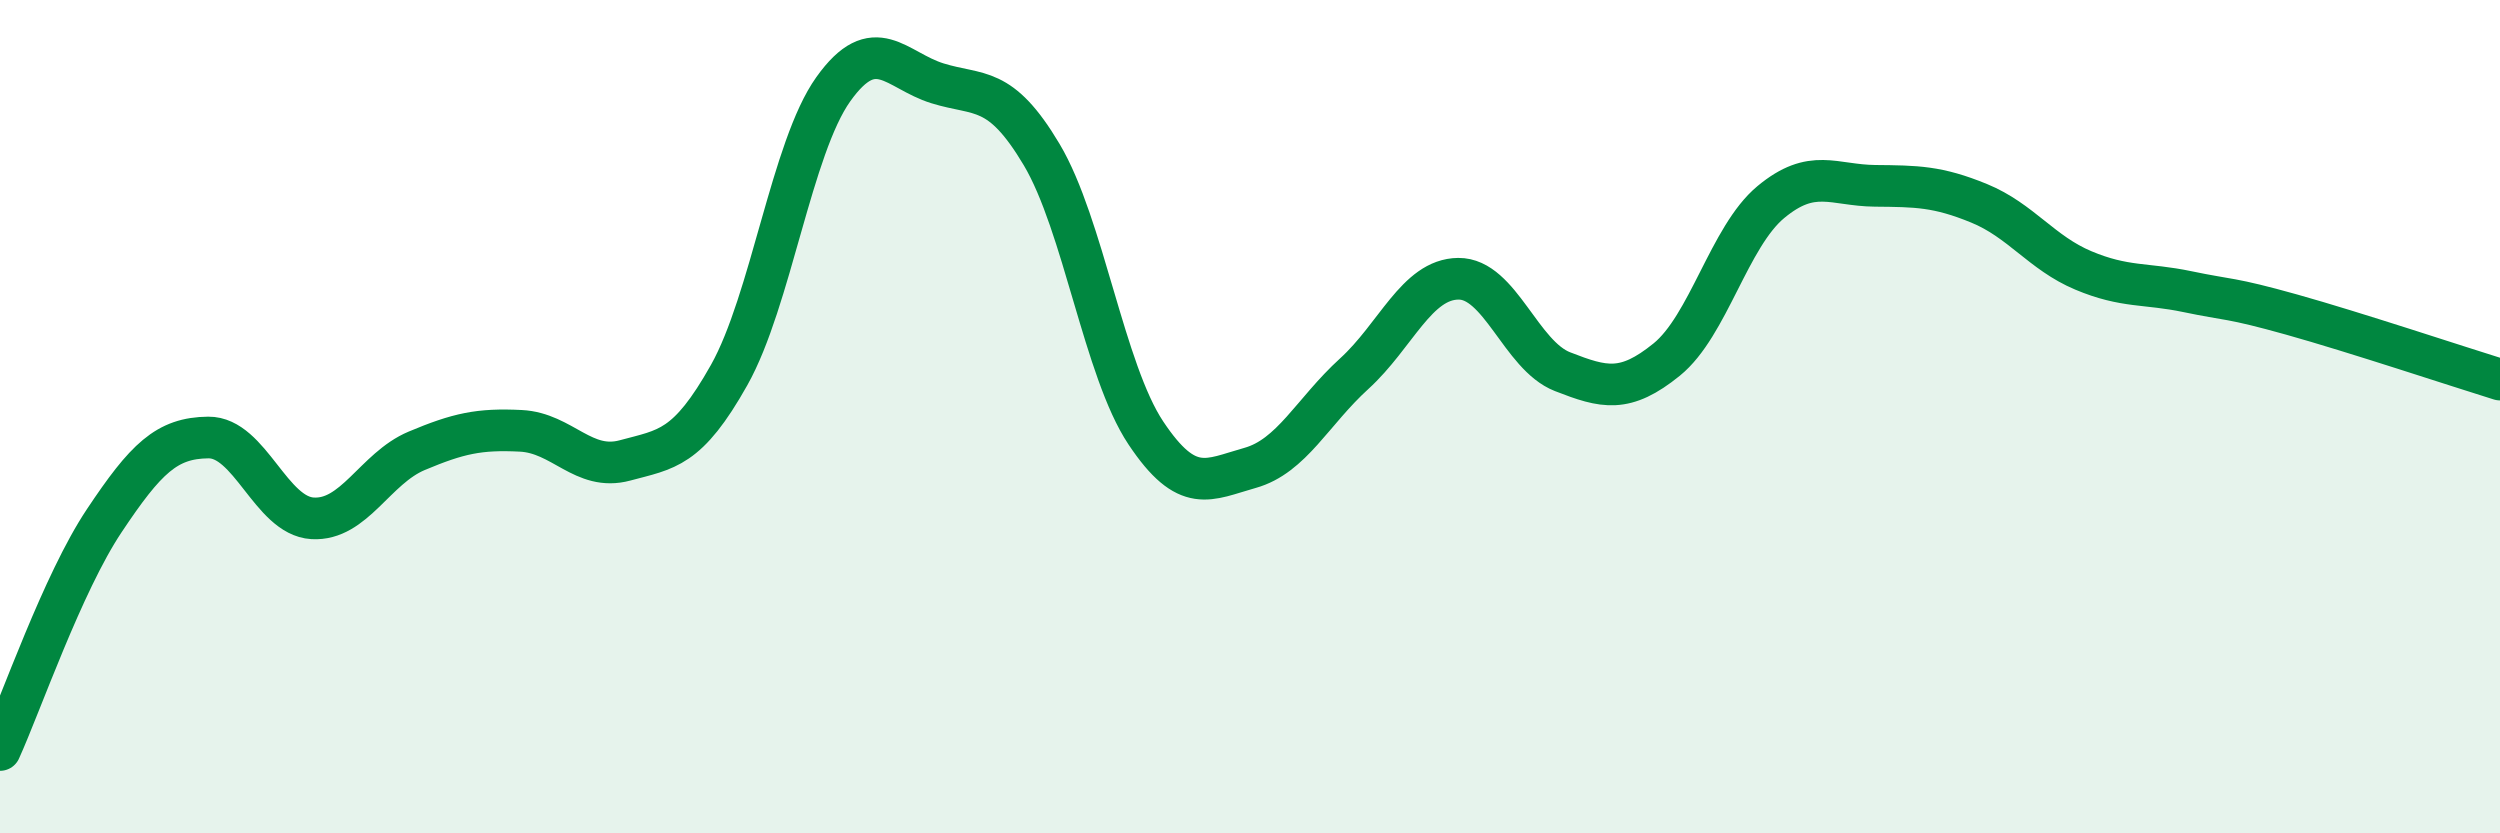 
    <svg width="60" height="20" viewBox="0 0 60 20" xmlns="http://www.w3.org/2000/svg">
      <path
        d="M 0,18 C 0.5,16.9 1.5,14 2.5,12.5 C 3.5,11 4,10.51 5,10.5 C 6,10.49 6.5,12.38 7.5,12.44 C 8.5,12.5 9,11.24 10,10.82 C 11,10.4 11.5,10.29 12.5,10.34 C 13.5,10.39 14,11.32 15,11.05 C 16,10.78 16.5,10.78 17.5,9 C 18.5,7.22 19,3.54 20,2.14 C 21,0.74 21.5,1.69 22.5,2 C 23.5,2.31 24,2.03 25,3.71 C 26,5.39 26.5,8.89 27.5,10.39 C 28.5,11.89 29,11.51 30,11.23 C 31,10.95 31.5,9.88 32.5,8.97 C 33.5,8.06 34,6.7 35,6.69 C 36,6.68 36.5,8.53 37.5,8.92 C 38.5,9.31 39,9.44 40,8.63 C 41,7.82 41.5,5.68 42.5,4.85 C 43.5,4.02 44,4.45 45,4.46 C 46,4.47 46.5,4.47 47.5,4.88 C 48.5,5.29 49,6.07 50,6.49 C 51,6.91 51.5,6.79 52.5,7 C 53.5,7.21 53.5,7.13 55,7.55 C 56.5,7.97 59,8.8 60,9.11L60 20L0 20Z"
        fill="#008740"
        opacity="0.1"
        stroke-linecap="round"
        stroke-linejoin="round"
      />
      <path
        d="M 0,18 C 0.5,16.9 1.5,14 2.5,12.5 C 3.5,11 4,10.51 5,10.5 C 6,10.49 6.5,12.38 7.5,12.44 C 8.5,12.5 9,11.24 10,10.82 C 11,10.4 11.5,10.29 12.5,10.34 C 13.5,10.39 14,11.32 15,11.05 C 16,10.78 16.5,10.78 17.5,9 C 18.5,7.22 19,3.54 20,2.14 C 21,0.74 21.5,1.69 22.5,2 C 23.5,2.31 24,2.03 25,3.71 C 26,5.39 26.5,8.89 27.5,10.39 C 28.5,11.89 29,11.51 30,11.23 C 31,10.95 31.5,9.88 32.5,8.97 C 33.5,8.06 34,6.7 35,6.69 C 36,6.68 36.5,8.53 37.5,8.92 C 38.5,9.31 39,9.44 40,8.63 C 41,7.82 41.5,5.68 42.5,4.85 C 43.5,4.02 44,4.45 45,4.46 C 46,4.47 46.5,4.47 47.5,4.88 C 48.5,5.29 49,6.07 50,6.49 C 51,6.91 51.5,6.79 52.5,7 C 53.5,7.21 53.5,7.13 55,7.55 C 56.5,7.97 59,8.8 60,9.11"
        stroke="#008740"
        stroke-width="1"
        fill="none"
        stroke-linecap="round"
        stroke-linejoin="round"
      />
    </svg>
  